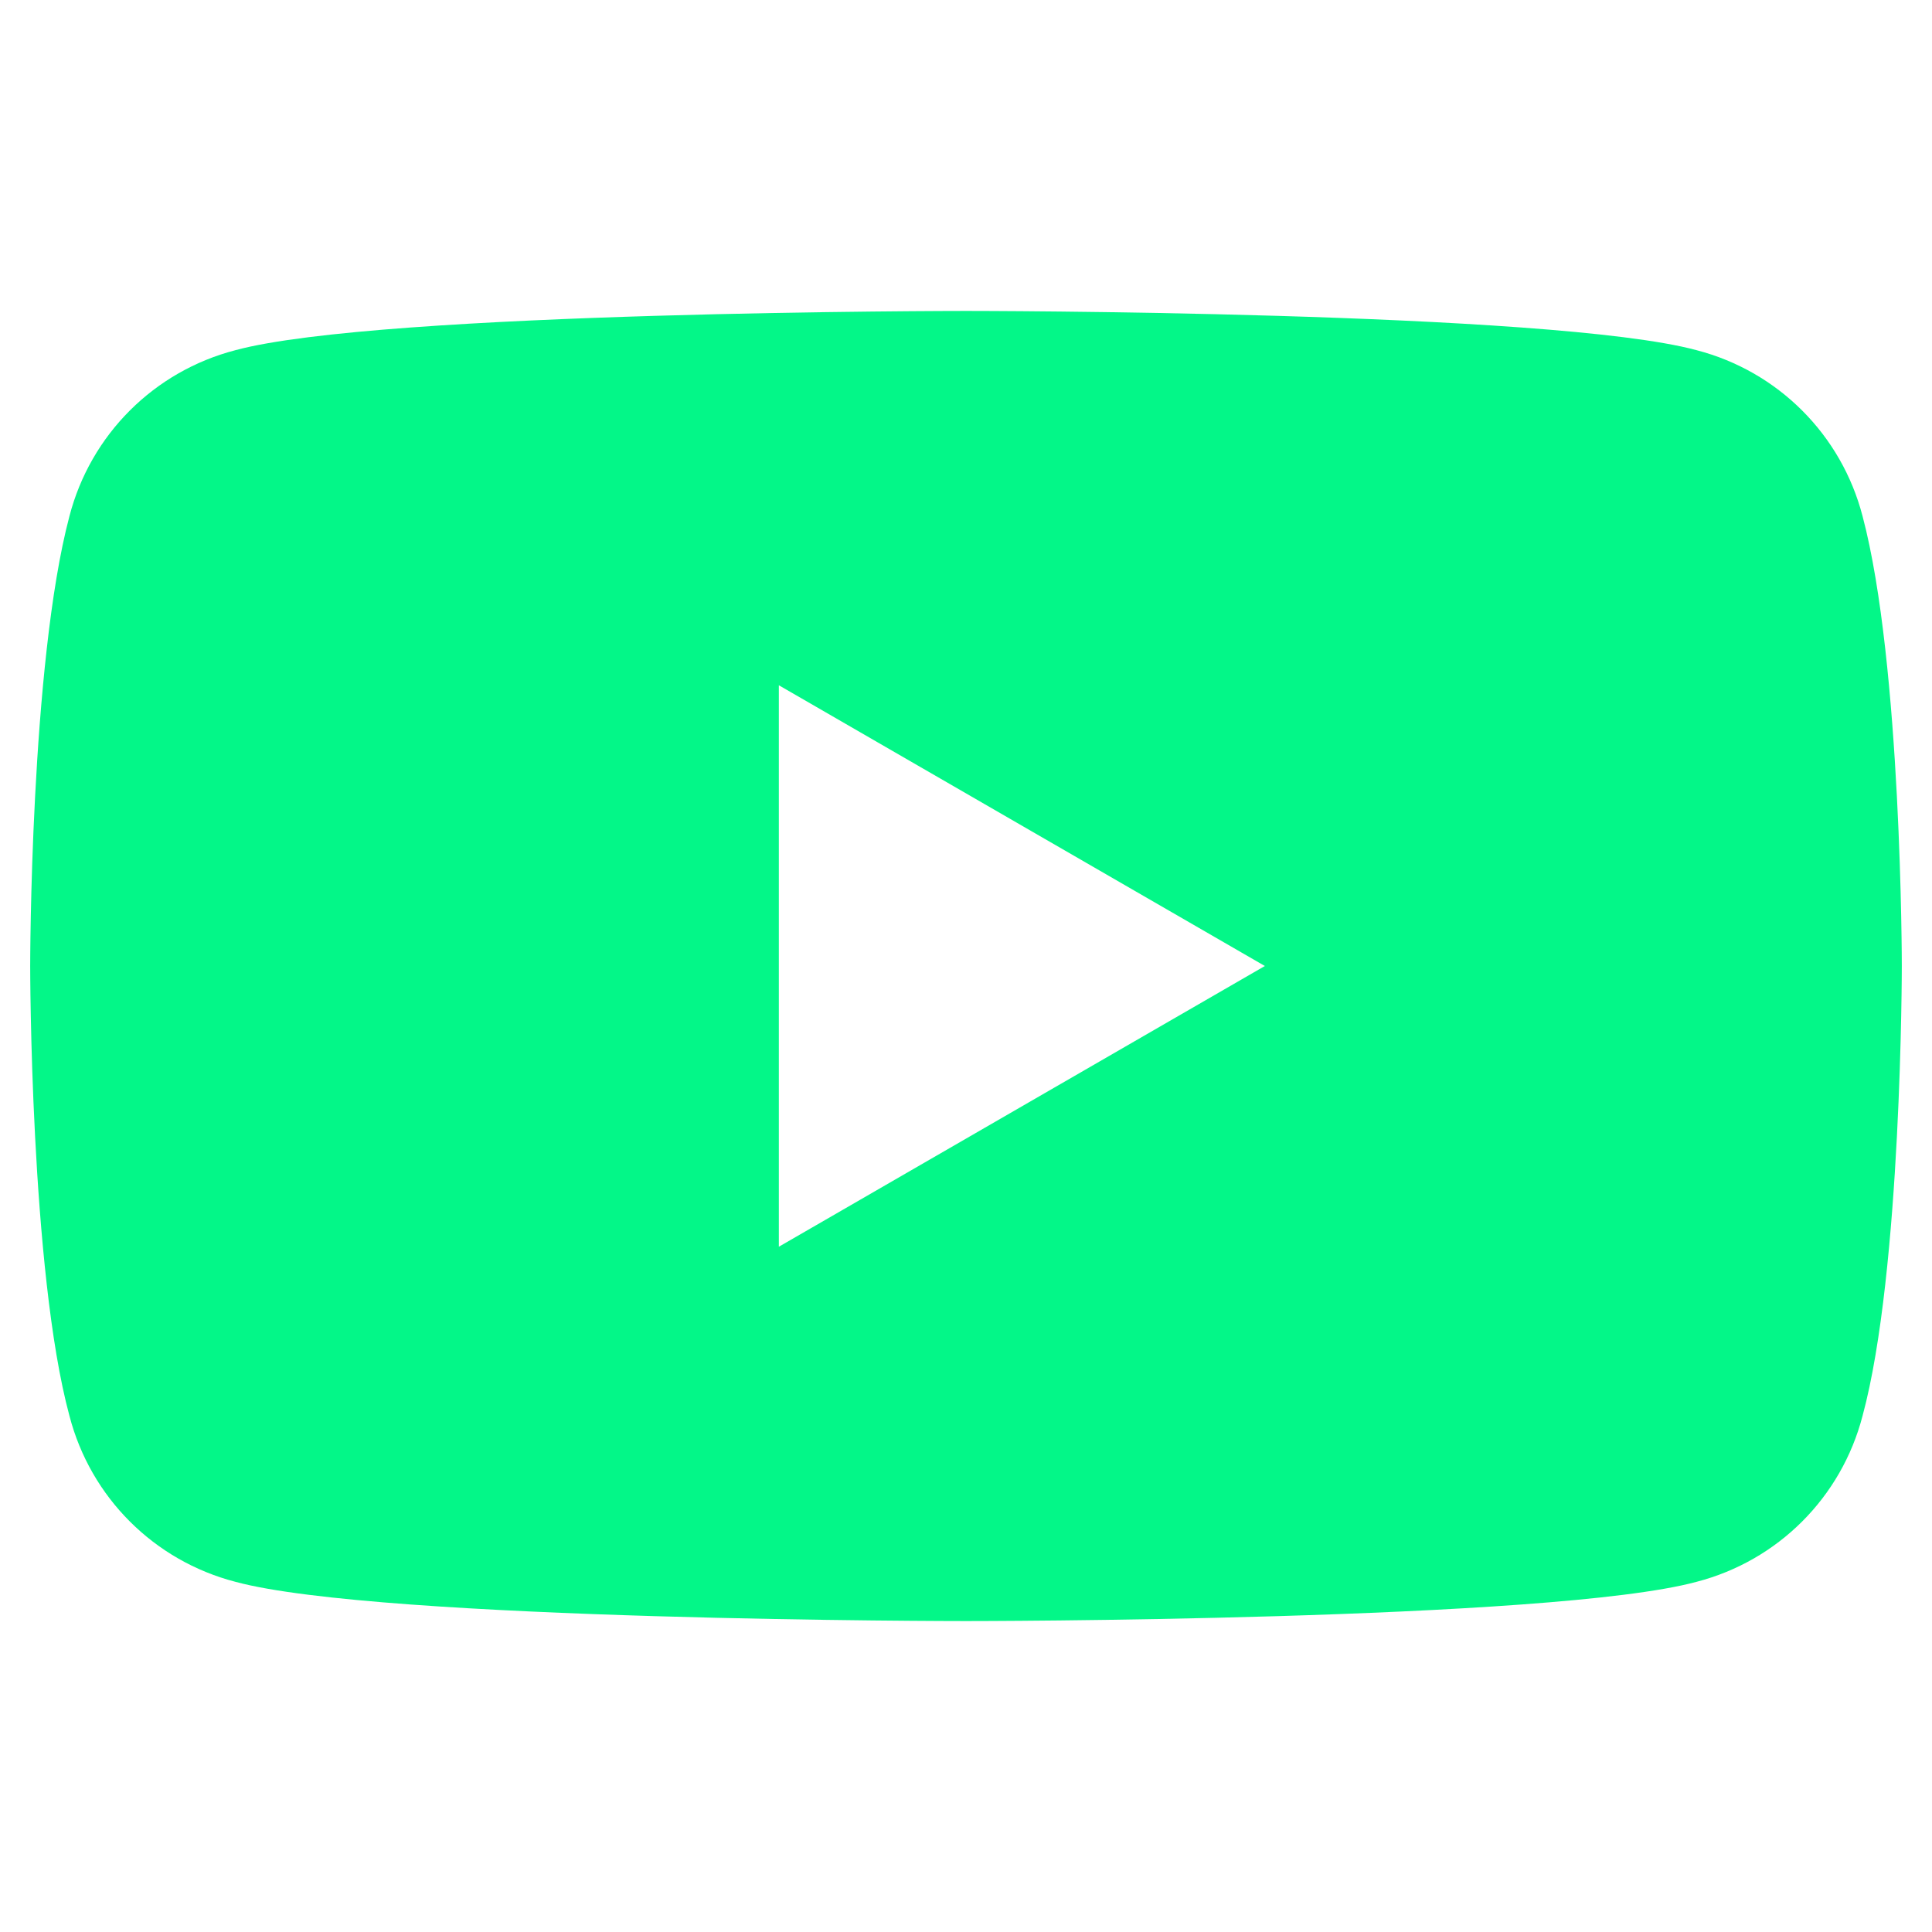 <svg width="16" height="16" viewBox="0 0 16 16" fill="none" xmlns="http://www.w3.org/2000/svg">
<path d="M15.425 4.275C15.25 3.6 14.725 3.075 14.05 2.9C12.85 2.575 8 2.575 8 2.575C8 2.575 3.15 2.575 1.95 2.9C1.275 3.075 0.75 3.6 0.575 4.275C0.25 5.5 0.25 8 0.25 8C0.25 8 0.25 10.525 0.575 11.725C0.75 12.4 1.275 12.925 1.95 13.1C3.15 13.425 8 13.425 8 13.425C8 13.425 12.85 13.425 14.05 13.1C14.725 12.925 15.25 12.4 15.425 11.725C15.75 10.525 15.75 8 15.75 8C15.75 8 15.75 5.5 15.425 4.275ZM6.45 10.325V5.675L10.475 8L6.45 10.325Z" fill="#03F788"/>
</svg>
